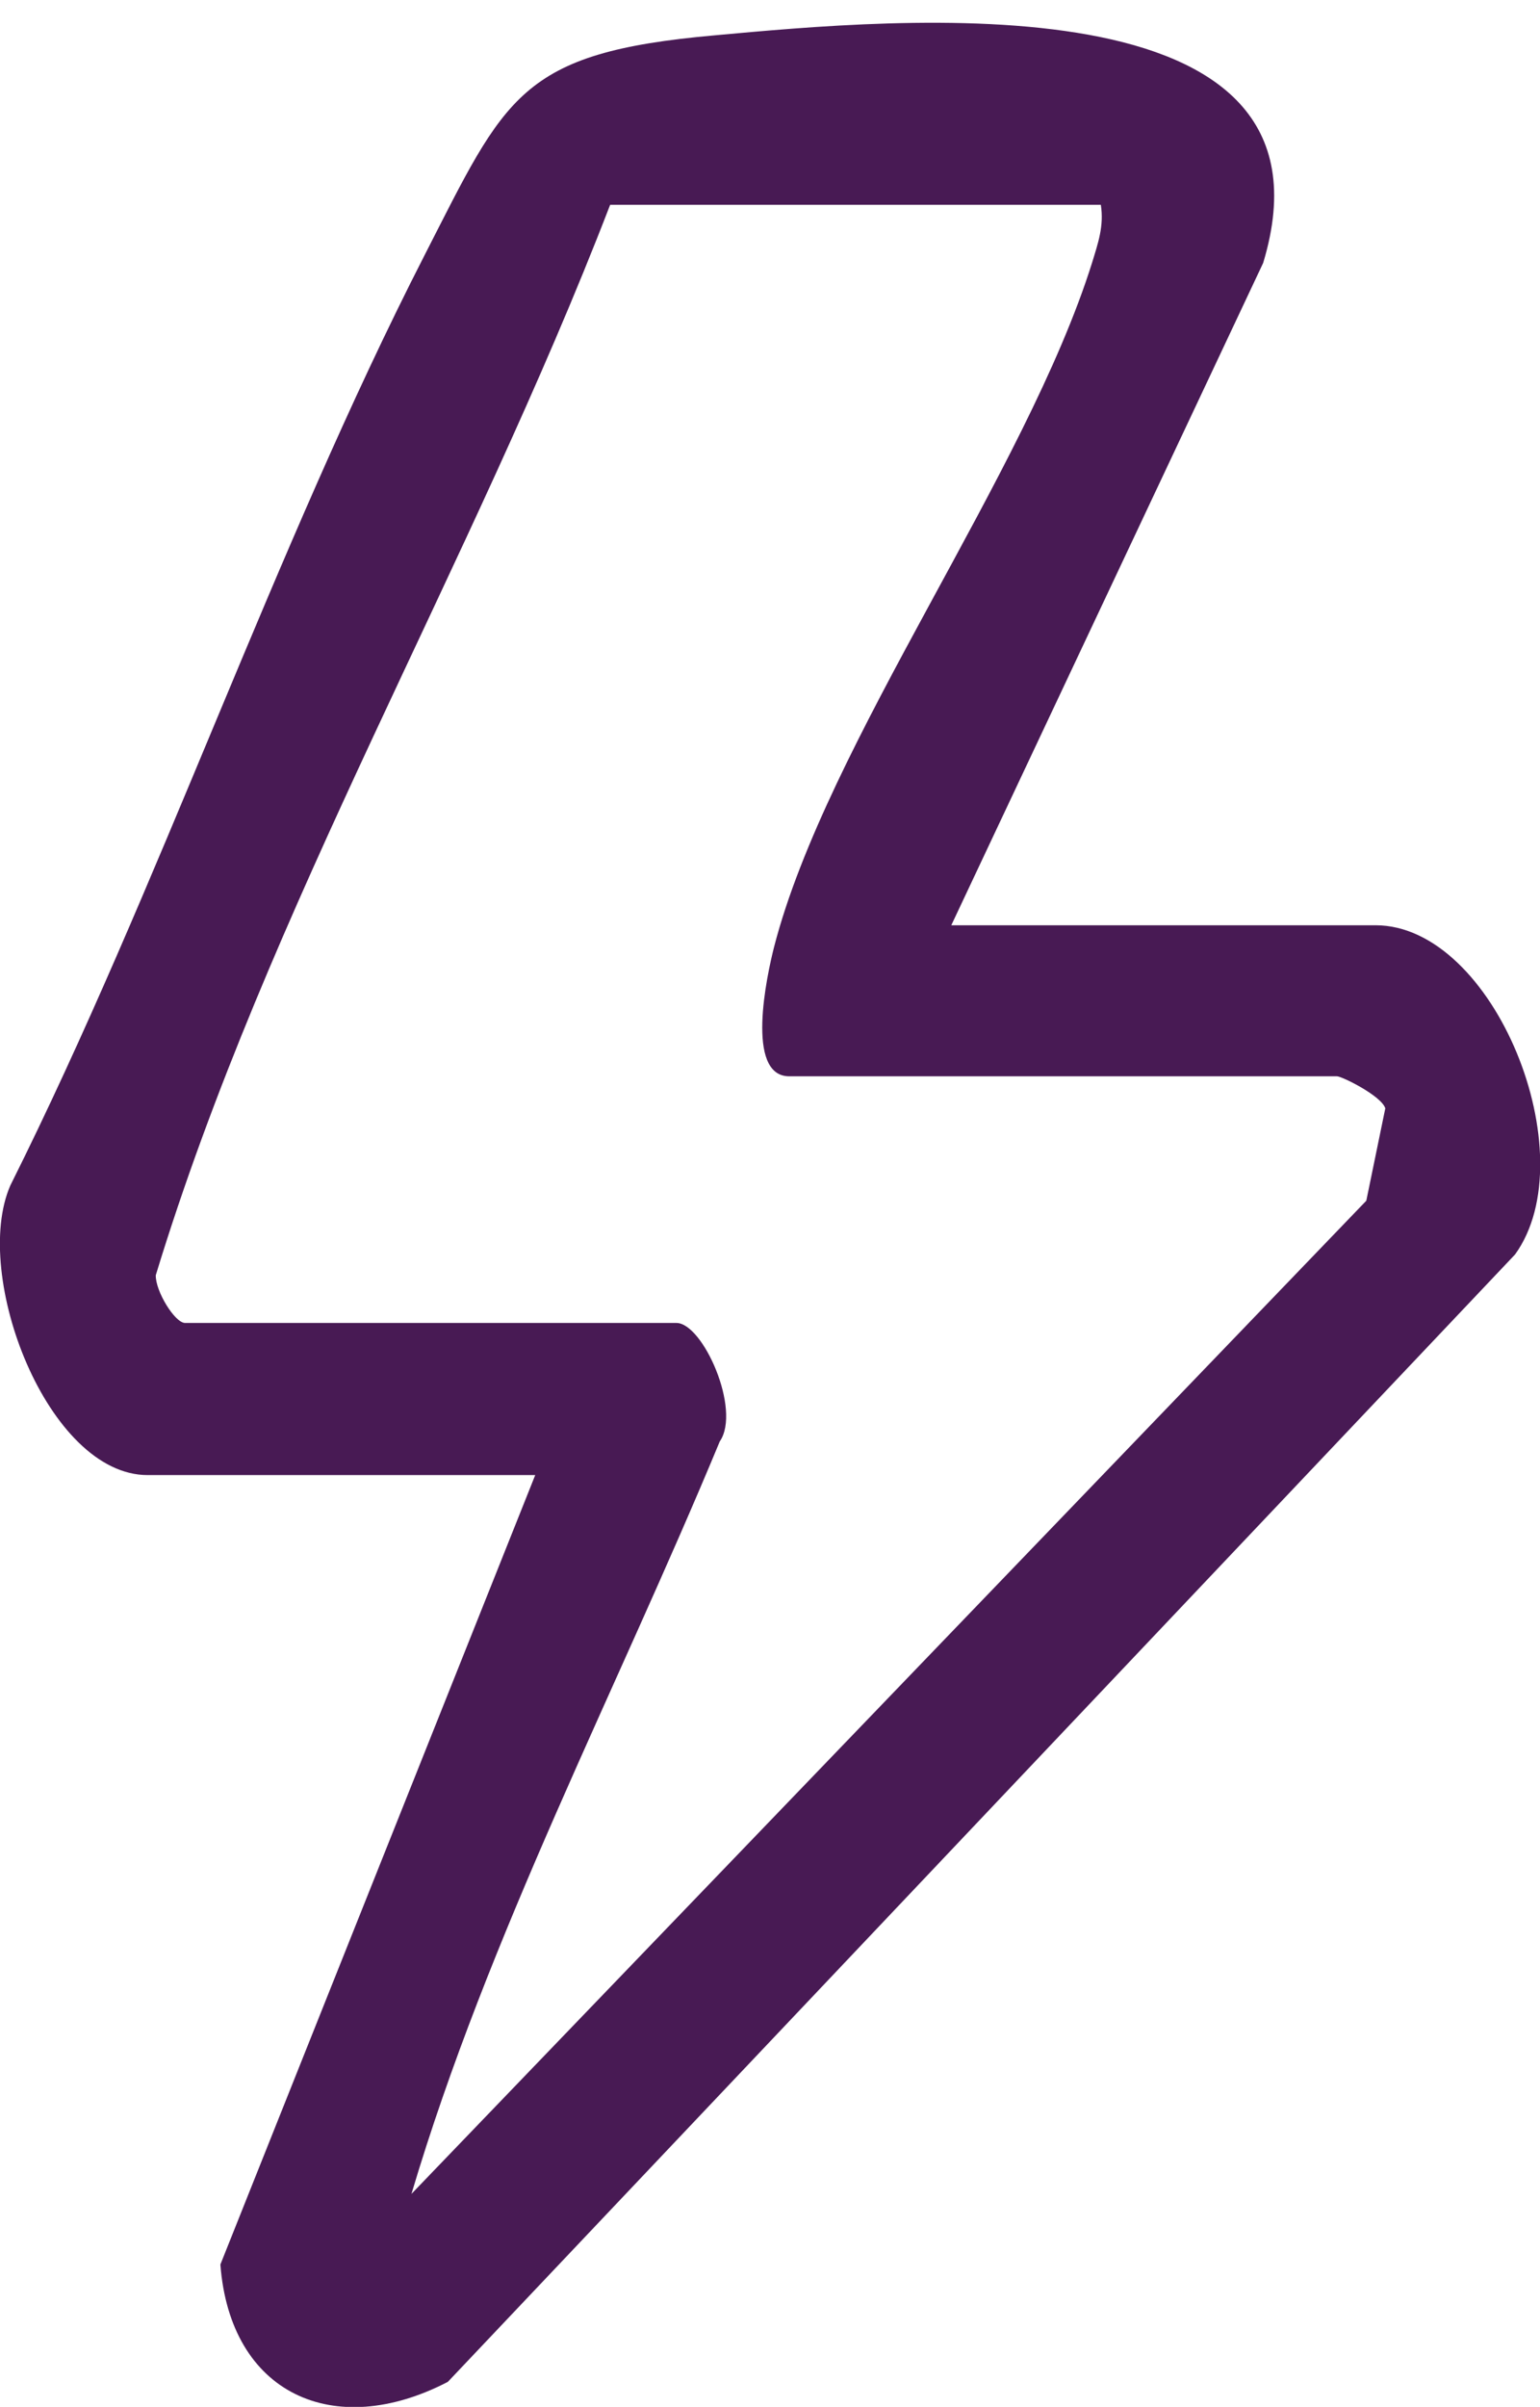 <?xml version="1.0" encoding="UTF-8"?>
<svg id="Layer_1" data-name="Layer 1" xmlns="http://www.w3.org/2000/svg" viewBox="0 0 28.37 44.3">
  <defs>
    <style>
      .cls-1 {
        fill: #481a54;
      }
    </style>
  </defs>
  <g id="diLflW">
    <path class="cls-1" d="M17.51,17.03h7.83c2.19,0,3.89,4.24,2.57,6.06l-19.66,20.75c-2.1,1.09-4.01.22-4.19-2.16l5.8-14.53H2.72c-1.84,0-3.25-3.68-2.53-5.33,2.75-5.5,4.84-11.67,7.63-17.12,1.5-2.93,1.74-3.73,5.35-4.05,3.3-.3,11.71-1.12,10.1,4.19l-5.75,12.2ZM20.29,3.77h-9.05c-2.56,6.64-6.3,12.92-8.37,19.7-.01.29.35.88.54.88h9.05c.49,0,1.2,1.6.8,2.18-1.91,4.6-4.26,9.08-5.68,13.85l17.59-18.28.35-1.7c-.07-.23-.8-.59-.89-.59h-10.09c-.82,0-.41-1.87-.28-2.38.97-3.76,4.64-8.71,5.86-12.6.11-.36.22-.67.16-1.06Z"/>
  </g>
</svg>